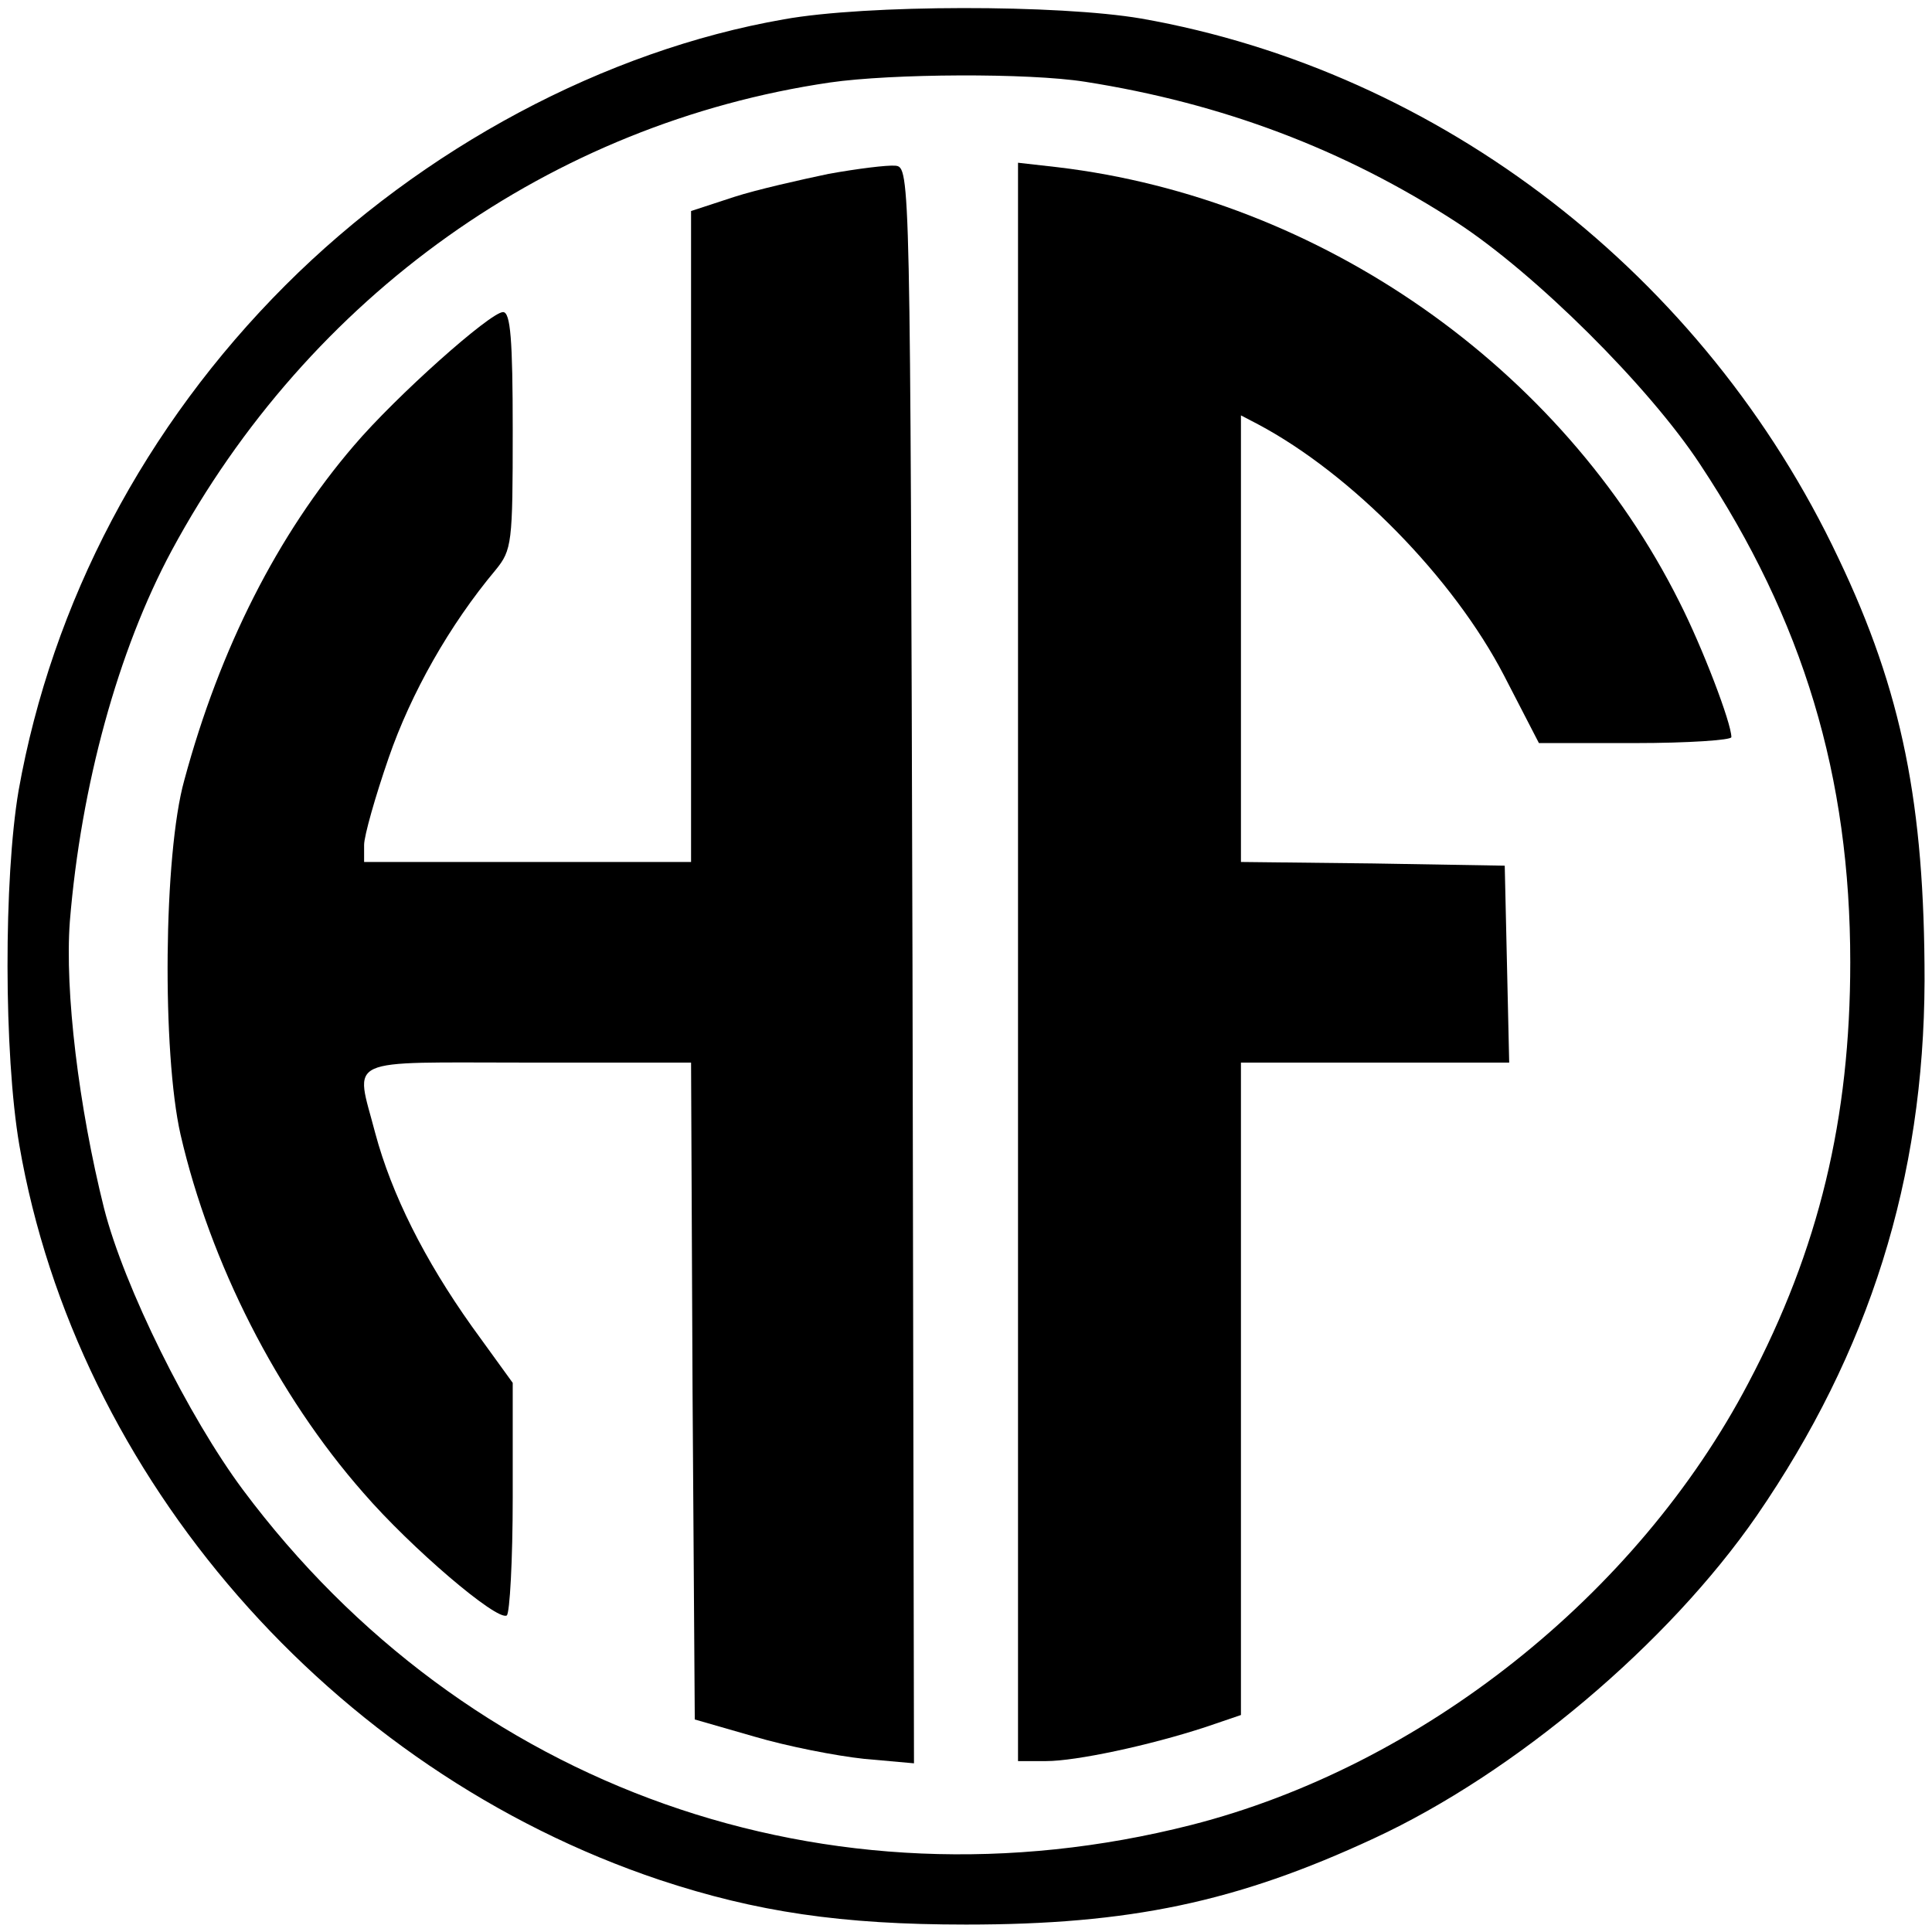 <?xml version="1.0" standalone="no"?>
<!DOCTYPE svg PUBLIC "-//W3C//DTD SVG 20010904//EN"
 "http://www.w3.org/TR/2001/REC-SVG-20010904/DTD/svg10.dtd">
<svg version="1.0" xmlns="http://www.w3.org/2000/svg"
 width="260pt" height="260pt" viewBox="0 0 260 260"
 preserveAspectRatio="xMidYMid meet">
<g transform="translate(0,260) scale(0.1,-0.1)"
fill="#000000" stroke="none">
<path d="M1055 2574 c-241 -42 -486 -173 -671 -358 -189 -189 -314 -427 -359
-680 -20 -118 -20 -354 1 -477 77 -447 420 -841 862 -989 130 -43 244 -60 412
-60 220 0 364 30 549 116 190 88 396 262 515 434 152 221 225 454 226 720 0
237 -30 389 -116 569 -180 381 -535 655 -938 726 -111 19 -370 19 -481 -1z
m405 -84 c185 -29 349 -91 500 -189 106 -69 259 -221 328 -326 139 -210 202
-420 202 -670 0 -210 -42 -386 -137 -566 -150 -286 -440 -516 -750 -595 -488
-124 -976 49 -1276 451 -73 98 -160 273 -187 379 -34 136 -53 292 -46 386 15
183 65 365 137 499 185 343 511 575 886 630 83 12 267 13 343 1z"/>
<path d="M1115 2366 c-38 -8 -96 -21 -127 -31 l-58 -19 0 -438 0 -438 -220 0
-220 0 0 23 c0 12 15 65 33 117 30 87 82 179 144 253 22 27 23 36 23 188 0
122 -3 159 -13 159 -17 0 -144 -113 -201 -180 -102 -119 -180 -272 -228 -450
-28 -100 -30 -367 -5 -477 40 -173 130 -350 246 -482 64 -74 180 -173 193
-165 4 3 8 74 8 159 l0 154 -55 76 c-64 90 -108 178 -130 260 -27 104 -46 95
205 95 l220 0 2 -442 3 -442 80 -23 c44 -13 110 -26 148 -30 l67 -6 -2 1074
c-3 1066 -3 1074 -23 1076 -11 1 -51 -4 -90 -11z"/>
<path d="M1370 1305 l0 -1075 38 0 c40 0 139 21 215 46 l47 16 0 439 0 439
180 0 181 0 -3 133 -3 132 -177 3 -178 2 0 301 0 300 23 -12 c126 -67 263
-207 331 -338 l47 -91 129 0 c72 0 130 4 130 8 0 19 -39 121 -70 182 -158 316
-483 543 -837 585 l-53 6 0 -1076z"/>
</g>
</svg>
